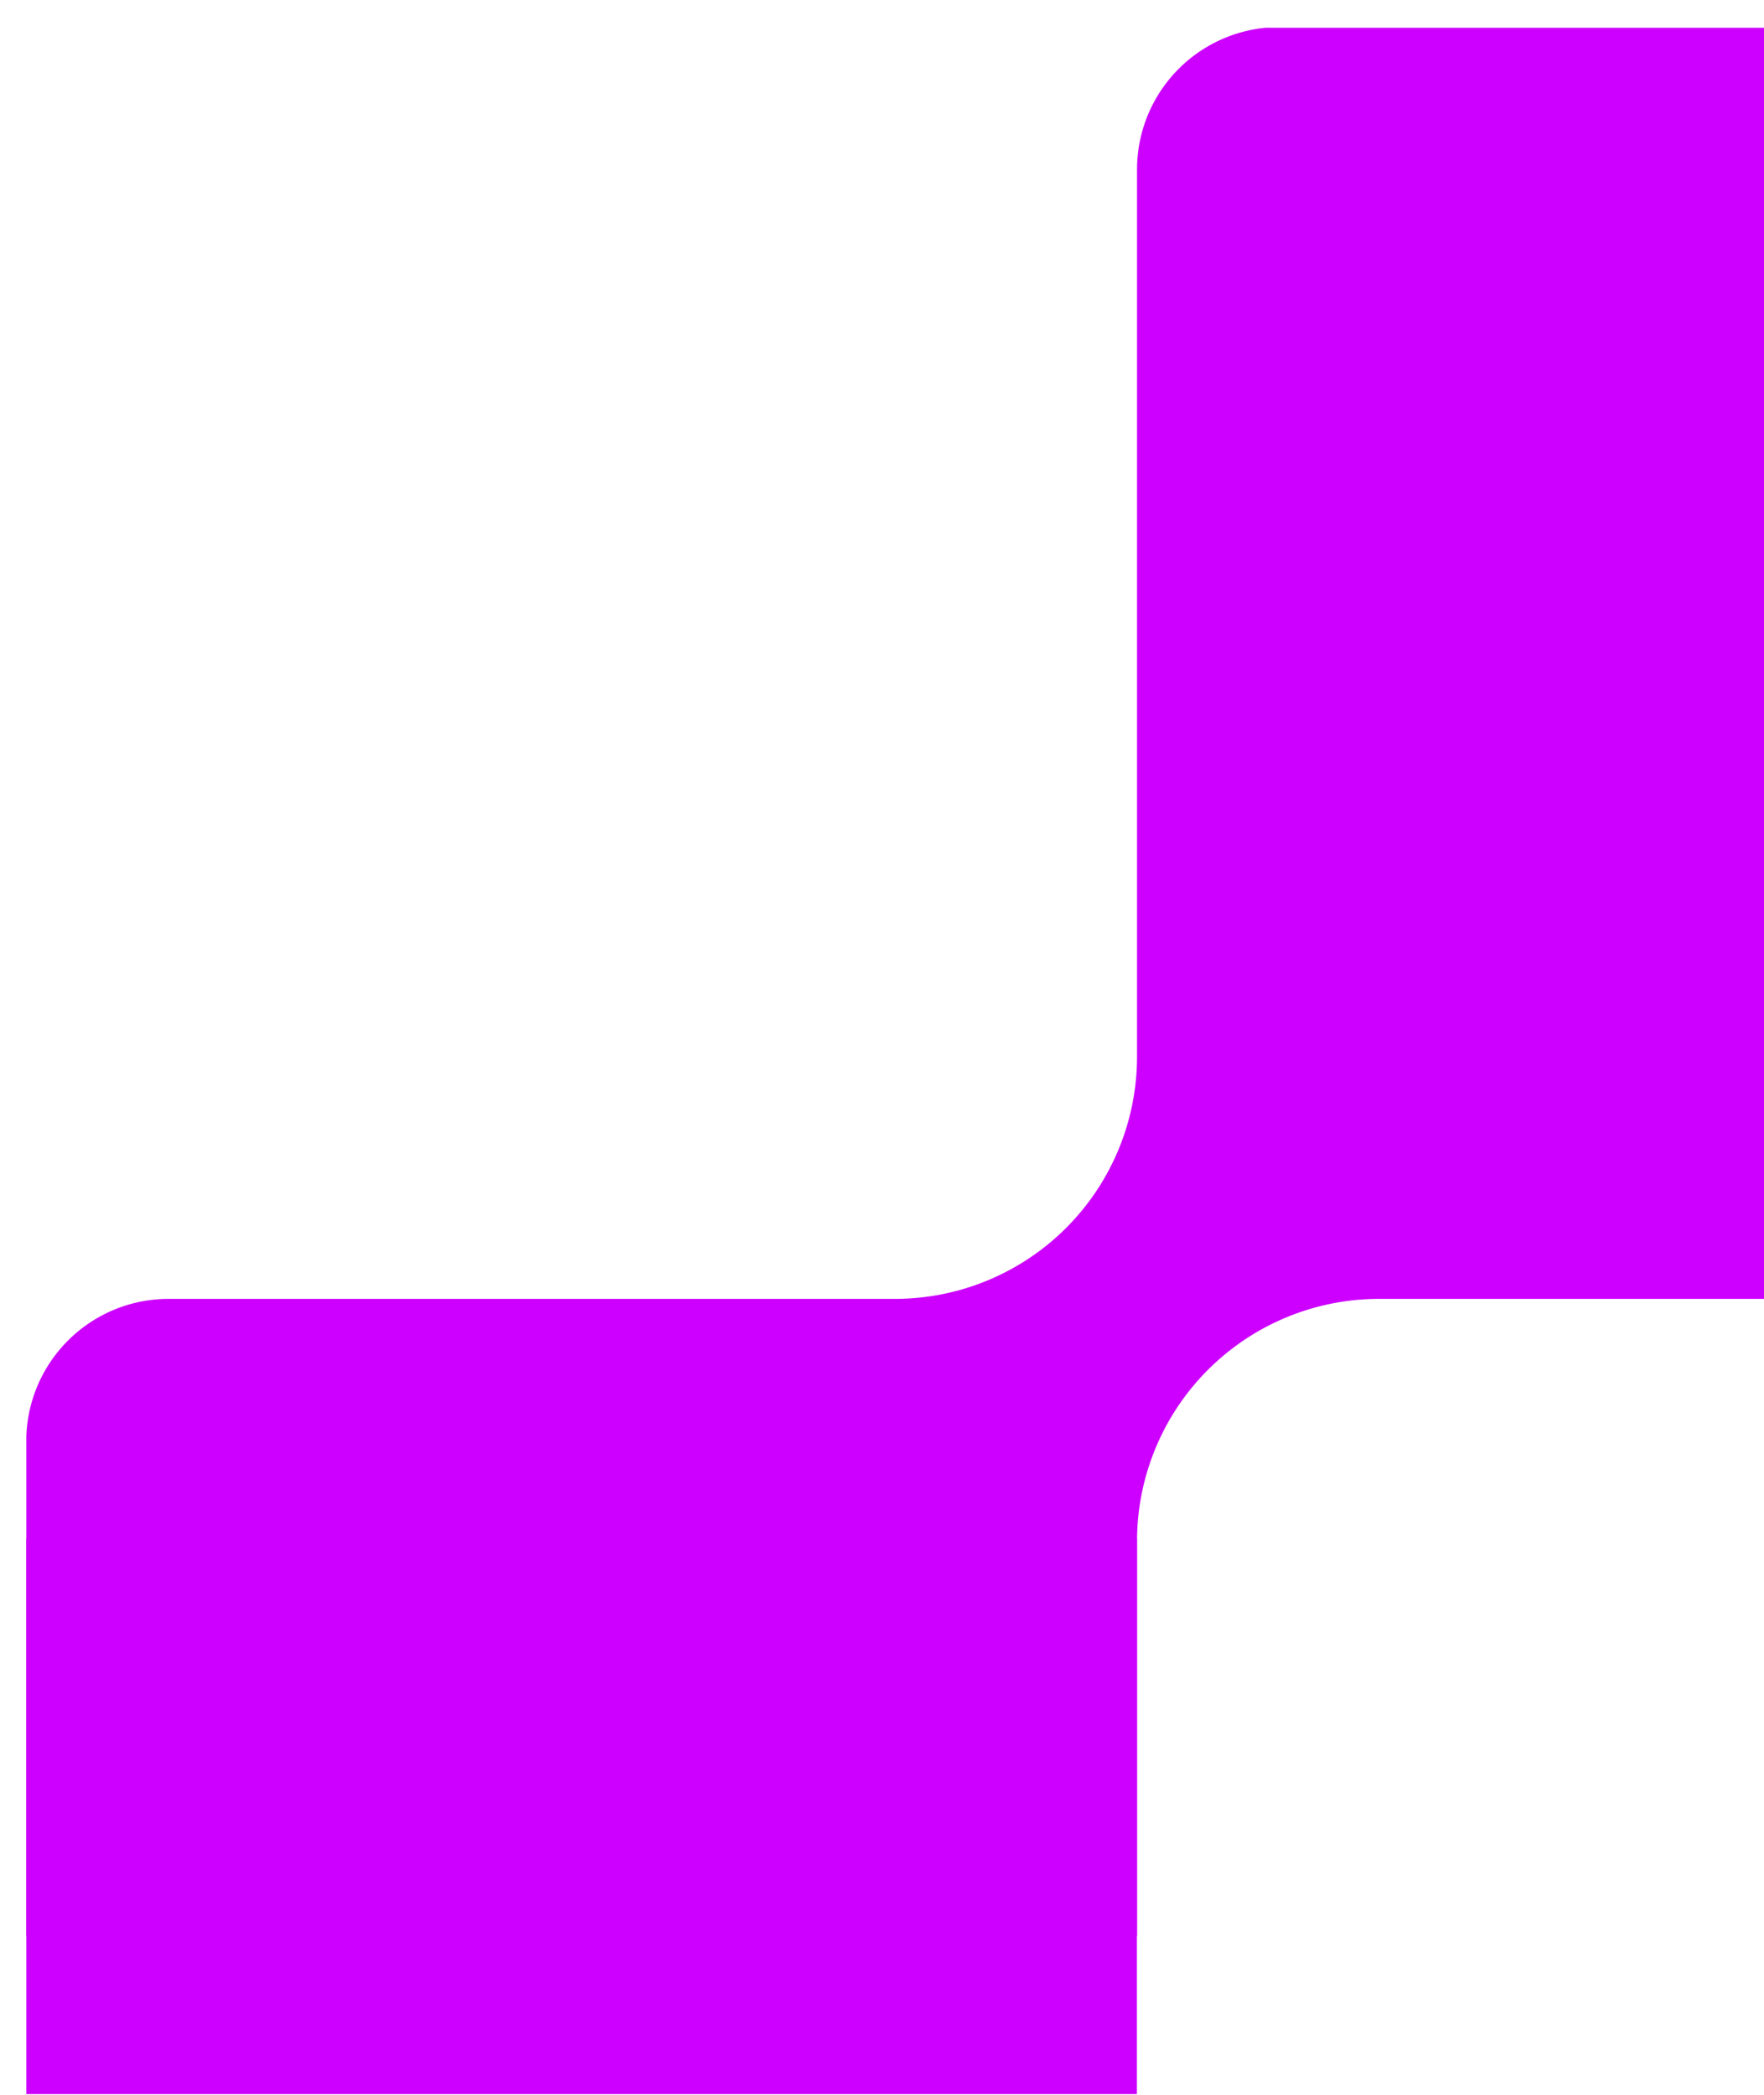 <?xml version="1.0" encoding="UTF-8"?>
<svg xmlns="http://www.w3.org/2000/svg" xmlns:xlink="http://www.w3.org/1999/xlink" width="737" height="875" viewBox="0 0 737 875">
  <defs>
    <clipPath id="clip-path">
      <rect id="Rectangle_51624" data-name="Rectangle 51624" width="737" height="875" transform="translate(1183 3681)" fill="none"></rect>
    </clipPath>
    <clipPath id="clip-path-2">
      <rect id="Rectangle_51596" data-name="Rectangle 51596" width="797" height="794" fill="none"></rect>
    </clipPath>
  </defs>
  <g id="Mask_Group_14" data-name="Mask Group 14" transform="translate(-1183 -3681)" clip-path="url(#clip-path)">
    <g id="Group_100293" data-name="Group 100293" transform="translate(0 -277.411)">
      <g id="Group_100272" data-name="Group 100272" transform="translate(1194 4767) rotate(-90)">
        <g id="Group_100237" data-name="Group 100237" clip-path="url(#clip-path-2)">
          <path id="Path_282332" data-name="Path 282332" d="M266.121,362.927A101.163,101.163,0,0,0,367.284,464.089H737.8a59.479,59.479,0,0,1,59.479,59.479V794.036H266.121V565.252A101.163,101.163,0,0,0,164.958,464.089H0V0H206.642a59.479,59.479,0,0,1,59.479,59.479V362.927Z" transform="translate(0 -0.036)" fill="#cd00ff"></path>
        </g>
      </g>
      <rect id="Rectangle_51612" data-name="Rectangle 51612" width="464" height="232" transform="translate(1194 4601)" fill="#cd00ff"></rect>
    </g>
  </g>
</svg>
